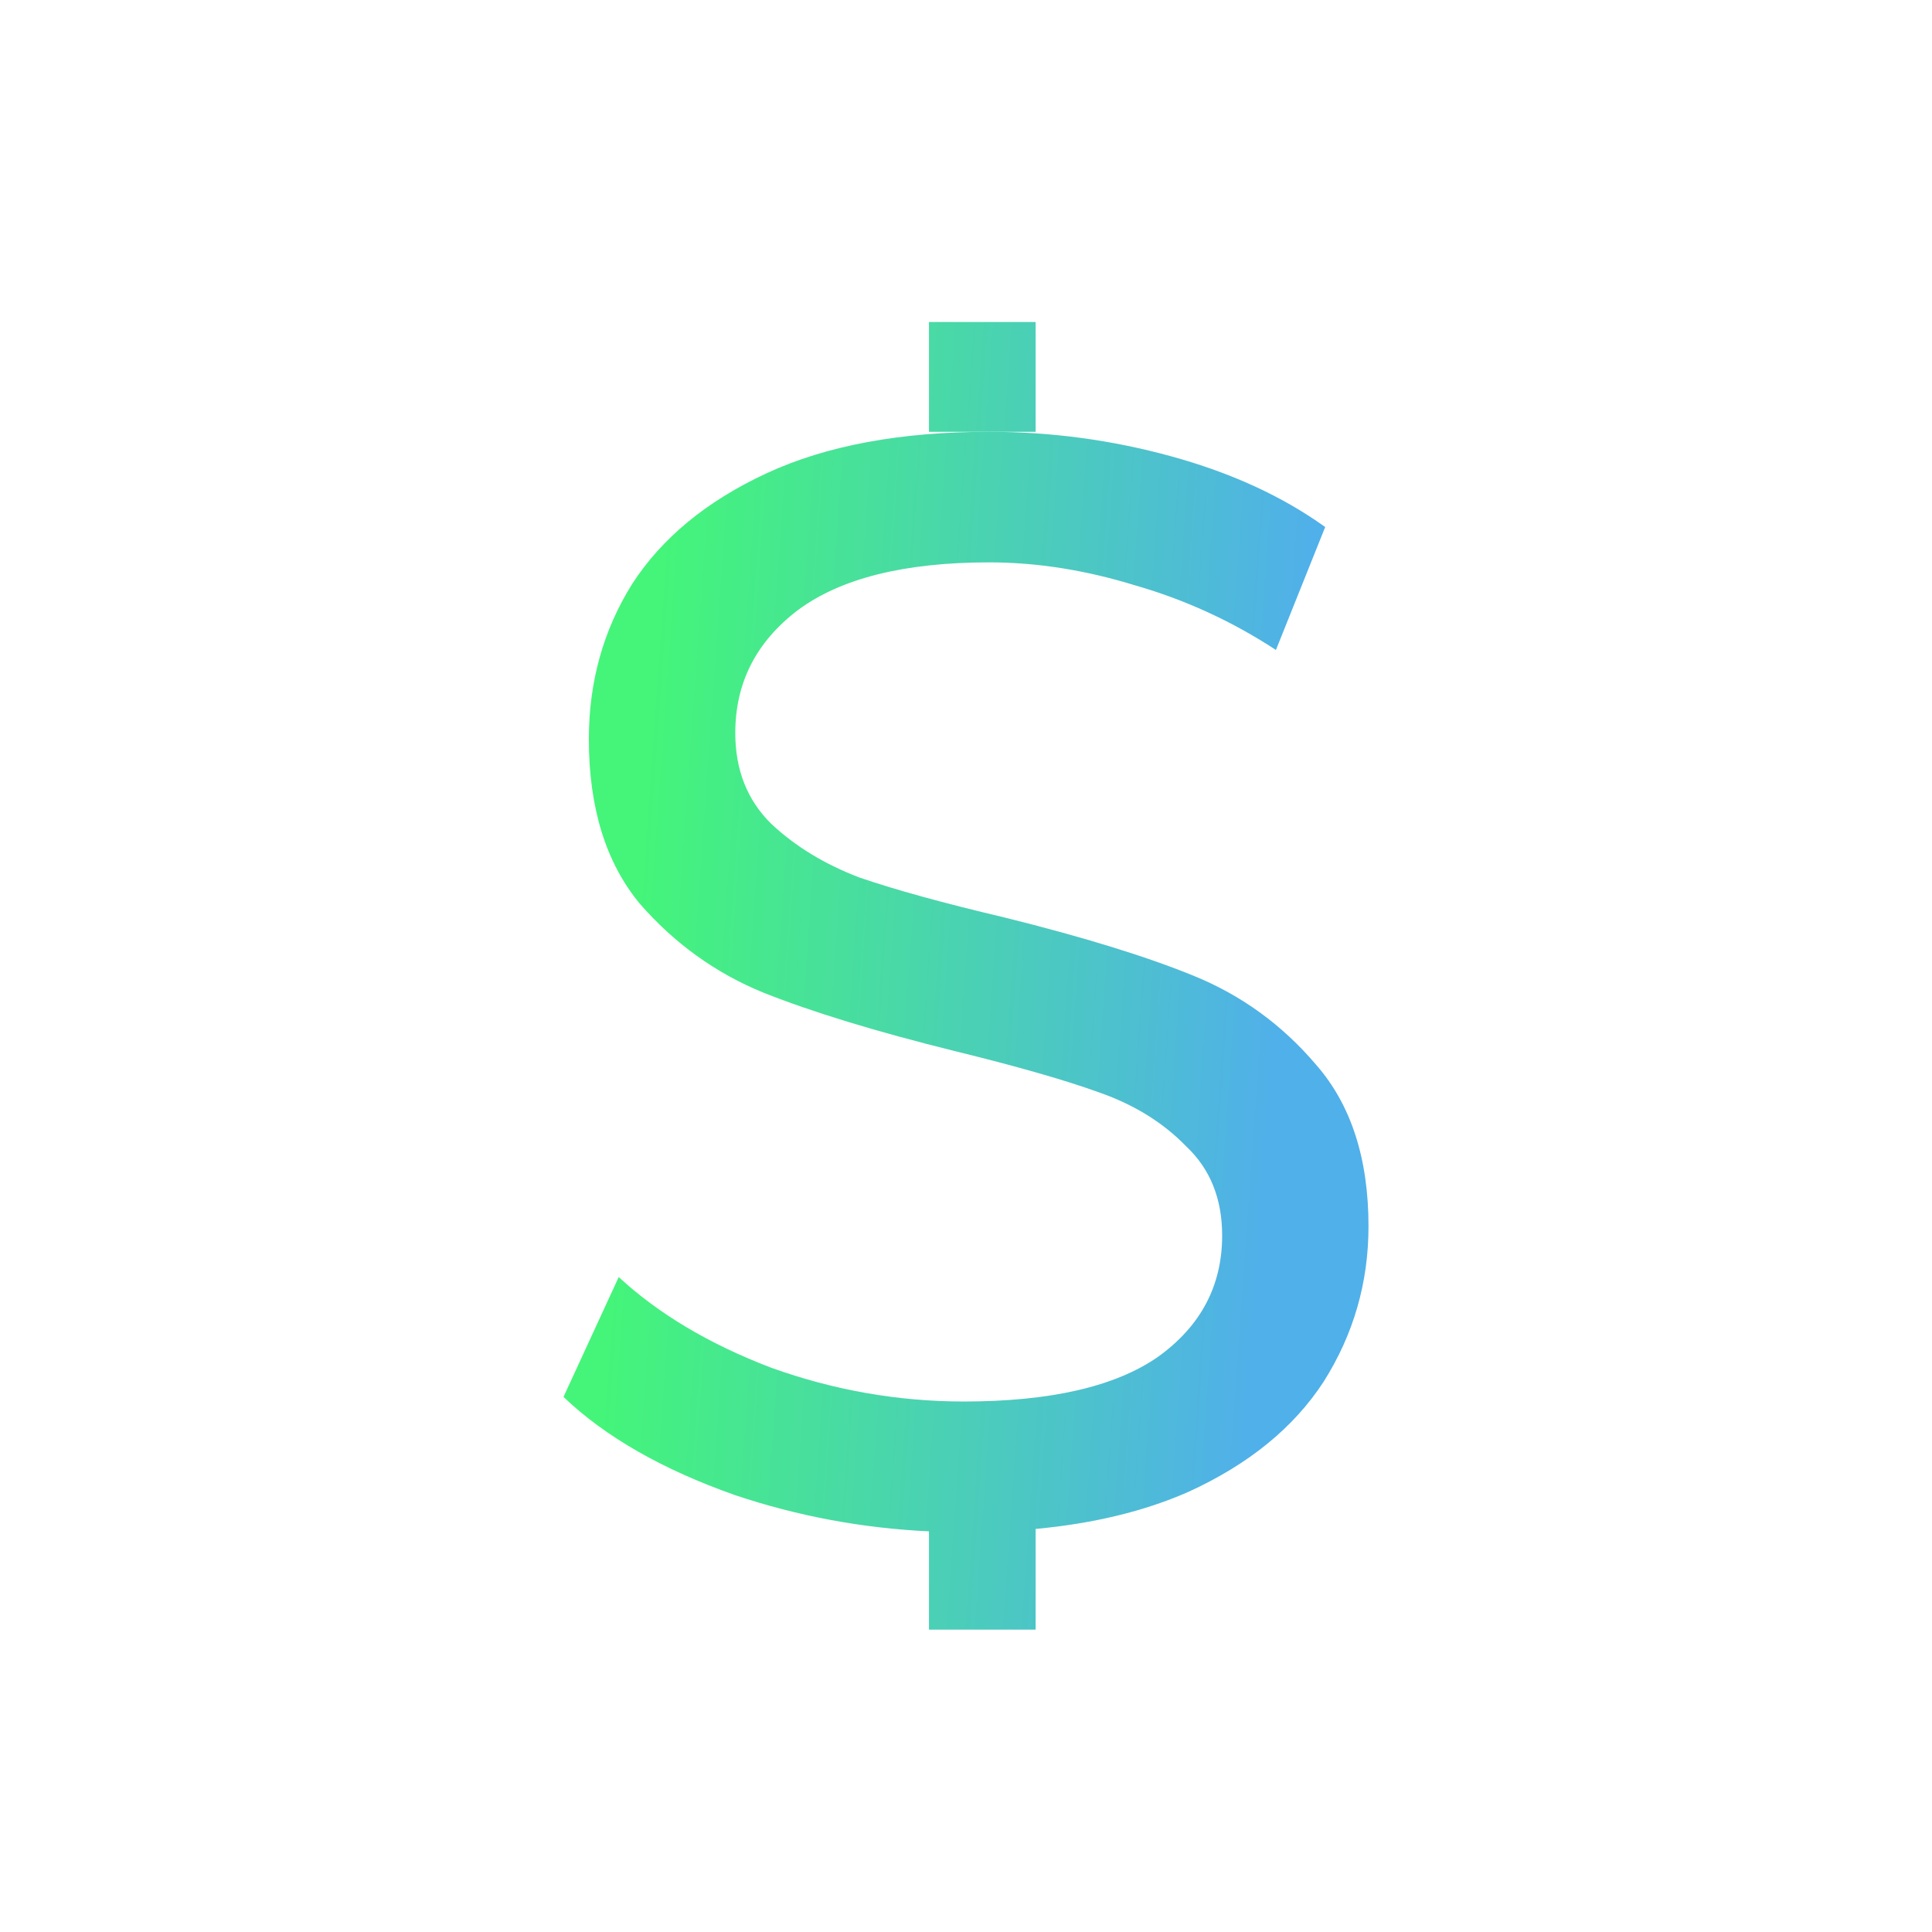 <svg width="24" height="24" viewBox="0 0 24 24" fill="none" xmlns="http://www.w3.org/2000/svg">
<path d="M11.54 4H12.865V5.364H11.54V4Z" fill="url(#paint0_linear)"/>
<path d="M11.54 19.023C10.716 18.984 9.913 18.835 9.134 18.574C8.231 18.256 7.519 17.849 7 17.353L7.686 15.864C8.181 16.322 8.812 16.697 9.579 16.99C10.358 17.27 11.156 17.41 11.972 17.41C13.048 17.41 13.852 17.225 14.384 16.856C14.916 16.474 15.182 15.972 15.182 15.348C15.182 14.89 15.033 14.521 14.736 14.241C14.452 13.948 14.093 13.725 13.661 13.573C13.24 13.42 12.64 13.248 11.861 13.057C10.884 12.815 10.092 12.573 9.486 12.332C8.892 12.09 8.379 11.721 7.946 11.224C7.526 10.715 7.315 10.034 7.315 9.182C7.315 8.469 7.495 7.826 7.853 7.254C8.224 6.681 8.781 6.223 9.523 5.879C10.265 5.535 11.187 5.364 12.288 5.364C13.054 5.364 13.809 5.465 14.551 5.669C15.293 5.873 15.93 6.165 16.462 6.547L15.85 8.074C15.306 7.718 14.724 7.451 14.106 7.273C13.487 7.082 12.881 6.986 12.288 6.986C11.236 6.986 10.445 7.184 9.913 7.578C9.393 7.973 9.134 8.482 9.134 9.105C9.134 9.564 9.282 9.939 9.579 10.232C9.876 10.512 10.241 10.734 10.674 10.9C11.119 11.053 11.719 11.218 12.473 11.396C13.45 11.638 14.236 11.88 14.829 12.122C15.423 12.364 15.93 12.733 16.351 13.229C16.784 13.725 17 14.393 17 15.233C17 15.934 16.814 16.576 16.444 17.162C16.072 17.734 15.51 18.193 14.755 18.536C14.214 18.773 13.584 18.926 12.865 18.993V20.244H11.54V19.023Z" fill="url(#paint1_linear)"/>
<defs>
<linearGradient id="paint0_linear" x1="8.157" y1="7.943" x2="16.149" y2="8.509" gradientUnits="userSpaceOnUse">
<stop stop-color="#44F579"/>
<stop offset="1" stop-color="#50B0E9"/>
</linearGradient>
<linearGradient id="paint1_linear" x1="8.157" y1="7.822" x2="16.149" y2="8.389" gradientUnits="userSpaceOnUse">
<stop stop-color="#44F579"/>
<stop offset="1" stop-color="#50B0E9"/>
</linearGradient>
</defs>
</svg>
